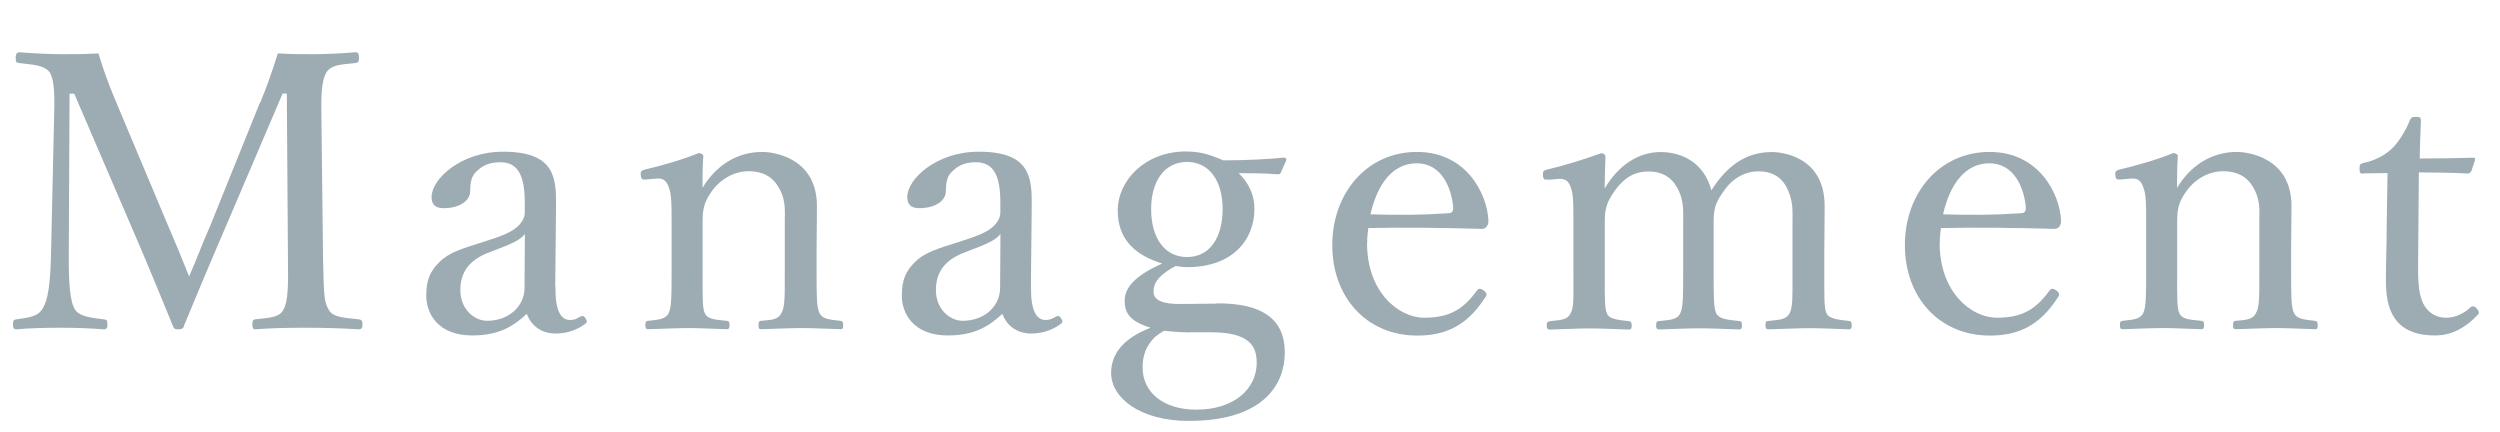 <?xml version="1.0" encoding="UTF-8"?><svg id="ol" xmlns="http://www.w3.org/2000/svg" viewBox="0 0 220 38"><defs><style>.cls-1{fill:#9dabb3;}</style></defs><path class="cls-1" d="m22.89,9.05c.58-1.39,1.05-2.72,1.56-4.35,1.16.07,2.08.07,3.13.07s2.58-.07,3.67-.17c.27,0,.34.1.34.51,0,.34-.07.41-.34.44-1.29.14-2.08.14-2.52.82-.48.78-.48,2.28-.44,4.35l.14,12.07c.07,3.37.1,3.78.51,4.49.37.65,1.33.68,2.62.82.24.03.34.1.34.44s-.1.44-.34.44c-1.46-.1-3.37-.14-4.69-.14-1.39,0-3.06.03-4.42.14-.17,0-.24-.1-.24-.44s.07-.41.24-.44c1.22-.14,2.11-.14,2.48-.82.44-.75.44-2.24.41-4.49l-.1-14.56h-.37l-5.1,11.94c-1.56,3.61-2.48,5.85-3.54,8.4-.07.27-.14.41-.58.41-.34,0-.37-.14-.48-.41-1.09-2.65-1.97-4.83-3.23-7.75l-5.41-12.58h-.41l-.07,14.56c0,2.01.1,3.74.54,4.42.37.65,1.5.75,2.52.88.31.03.34.1.34.44s-.07.44-.34.44c-1.26-.1-2.52-.14-3.78-.14s-2.69.03-3.88.14c-.24,0-.31-.1-.31-.44s.07-.41.31-.44c.92-.14,1.87-.2,2.28-.92.51-.75.68-2.28.75-4.39l.27-12.07c.07-2.18.07-3.61-.37-4.35-.48-.65-1.53-.68-2.69-.82-.24-.03-.31-.07-.31-.44,0-.41.14-.51.31-.51,1.29.1,2.75.17,3.74.17,1.09,0,1.9,0,3.23-.07.41,1.36.85,2.58,1.39,3.88l4.69,11.16c.71,1.63,1.22,2.89,1.9,4.59.71-1.63,1.12-2.79,1.9-4.56l4.32-10.71Z"/><path class="cls-1" d="m48.88,25.24c-.03,2.11.48,2.92,1.29,2.92.34,0,.58-.1.92-.31.14-.07.31-.07.44.17.17.27.14.37-.07.51-.61.44-1.46.82-2.58.82-1.22,0-2.14-.68-2.52-1.73-1.22,1.12-2.48,1.9-4.8,1.9-3.06,0-4.05-1.97-4.05-3.5,0-1.43.37-2.18,1.16-2.96.88-.88,2.04-1.19,4.08-1.84,1.39-.44,2.14-.75,2.65-1.16.44-.34.78-.85.78-1.33v-.95c0-2.45-.68-3.5-2.14-3.5-.78,0-1.46.17-2.08.78-.44.37-.58.92-.58,1.73,0,.92-.99,1.53-2.35,1.53-.75,0-1.05-.34-1.05-.99,0-1.56,2.55-3.98,6.29-3.98,4.63,0,4.69,2.35,4.66,4.93l-.07,6.94Zm-2.69-4.66c-.37.51-.99.82-2.96,1.56-1.94.68-2.72,1.8-2.72,3.4,0,1.7,1.26,2.69,2.35,2.69,1.97,0,3.3-1.33,3.3-2.89l.03-4.76Z"/><path class="cls-1" d="m56.89,15.79c-.37.03-.48.03-.51-.48,0-.24.07-.31.44-.41,1.22-.27,3.27-.85,4.66-1.43.17,0,.41.1.41.27-.07.92-.07,1.9-.07,2.79,1.19-1.97,3.03-3.16,5.27-3.16.99,0,4.8.51,4.8,4.76,0,1.22-.03,2.89-.03,3.74v2.21c0,2.01,0,2.99.27,3.5.27.51.88.54,1.8.65.2.03.27.1.27.37,0,.31-.03.37-.27.37-1.09-.03-2.31-.1-3.37-.1s-2.38.07-3.54.1c-.24,0-.27-.07-.27-.37s.07-.37.27-.37c.82-.07,1.46-.1,1.73-.65.34-.54.31-1.56.31-3.5v-4.49c0-.95.1-1.8-.37-2.79-.48-1.02-1.29-1.73-2.82-1.73-1.39,0-2.62.82-3.33,1.9-.65.95-.71,1.6-.71,2.65v4.46c0,2.01-.03,3.03.2,3.5.27.54.92.54,1.9.65.2.03.27.07.27.37s-.07.37-.27.37c-1.09-.03-2.31-.1-3.33-.1-1.12,0-2.41.07-3.54.1-.2,0-.27-.07-.27-.37s.07-.34.27-.37c.82-.1,1.46-.1,1.77-.65.27-.54.27-1.56.27-3.5v-4.86c0-1.22,0-2.18-.27-2.79-.2-.58-.54-.78-1.12-.71l-.82.07Z"/><path class="cls-1" d="m90.73,25.24c-.03,2.11.48,2.92,1.29,2.92.34,0,.58-.1.92-.31.14-.07.31-.07.44.17.17.27.14.37-.07.51-.61.44-1.46.82-2.58.82-1.22,0-2.14-.68-2.52-1.73-1.22,1.12-2.48,1.9-4.8,1.9-3.06,0-4.05-1.97-4.05-3.5,0-1.43.37-2.18,1.16-2.96.88-.88,2.04-1.19,4.08-1.84,1.39-.44,2.14-.75,2.65-1.16.44-.34.78-.85.78-1.33v-.95c0-2.45-.68-3.5-2.14-3.5-.78,0-1.46.17-2.07.78-.44.37-.58.92-.58,1.73,0,.92-.99,1.53-2.35,1.53-.75,0-1.05-.34-1.05-.99,0-1.56,2.55-3.98,6.29-3.98,4.63,0,4.69,2.35,4.66,4.93l-.07,6.94Zm-2.69-4.66c-.37.51-.99.82-2.96,1.56-1.94.68-2.72,1.8-2.72,3.4,0,1.7,1.26,2.69,2.35,2.69,1.97,0,3.3-1.33,3.3-2.89l.03-4.76Z"/><path class="cls-1" d="m107.01,26.7c5.51-.07,6.05,2.65,6.05,4.35,0,2.58-1.67,5.99-8.44,5.99-4.32,0-6.84-2.04-6.84-4.22,0-1.77,1.19-3.1,3.47-3.98-1.77-.54-2.28-1.26-2.28-2.38,0-1.29,1.16-2.31,3.3-3.27-2.18-.68-3.91-1.97-3.91-4.66s2.45-5.2,5.99-5.2c1.53,0,2.38.41,3.3.78,2.01,0,3.95-.1,5.34-.24.14,0,.24.1.2.24l-.44.99c-.07.2-.14.24-.31.24-1.19-.1-2.28-.1-3.44-.1.88.82,1.39,1.94,1.39,3.1,0,2.86-2.01,5.17-5.92,5.17-.37,0-.71-.07-1.02-.1-1.26.68-1.94,1.33-1.94,2.25,0,.75.78,1.12,2.45,1.09l3.03-.03Zm-2.31,2.55c-.71,0-1.56-.07-2.28-.14-.31.2-.54.34-.78.54-.82.82-1.09,1.67-1.09,2.69,0,2.21,1.84,3.71,4.73,3.71,3.33,0,5.31-1.84,5.31-4.12,0-1.46-.61-2.69-4.05-2.69h-1.84Zm-3.4-10.85c0,2.55,1.19,4.22,3.16,4.22s3.13-1.67,3.13-4.22-1.22-4.15-3.13-4.15c-2.04,0-3.16,1.77-3.16,4.15Z"/><path class="cls-1" d="m120.3,21.4c0,4.32,2.79,6.56,5.03,6.56s3.44-.75,4.63-2.38c.07-.1.17-.17.27-.17.14,0,.58.24.58.51,0,.1-.03.14-.17.34-1.53,2.35-3.37,3.27-5.92,3.27-4.46,0-7.48-3.37-7.48-7.96s3.06-8.2,7.45-8.2,6.19,3.74,6.29,6.02c0,.24,0,.34-.17.58-.2.2-.34.17-.54.17-3.33-.1-6.87-.14-9.86-.07-.03.27-.1.71-.1,1.33Zm7.24-2.65c.27,0,.37-.24.34-.54-.17-1.8-1.09-3.84-3.2-3.84s-3.47,1.8-4.08,4.49c2.48.07,4.46.07,6.94-.1Z"/><path class="cls-1" d="m136.25,15.79c-.34.03-.44.07-.48-.44,0-.31.07-.34.41-.44,1.22-.27,3.23-.88,4.73-1.43.2,0,.37.14.37.31-.03.92-.07,1.9-.07,2.79,1.22-2.04,2.96-3.2,4.93-3.2,1.8,0,3.81.88,4.46,3.37,1.36-2.14,3.03-3.37,5.31-3.37,1.05,0,4.66.48,4.66,4.76,0,1.22-.03,2.89-.03,3.74v2.21c0,2.01-.03,3.03.2,3.5.27.51,1.12.54,1.94.65.2.03.27.07.27.37,0,.27-.03.37-.27.37-1.02-.03-2.35-.1-3.4-.1s-2.38.07-3.61.1c-.24,0-.31-.07-.31-.37s.07-.37.31-.37c.88-.1,1.5-.1,1.8-.65.31-.54.27-1.56.27-3.5v-4.49c0-.95.07-1.8-.37-2.79-.41-1.02-1.19-1.73-2.62-1.73s-2.52.85-3.2,1.94c-.68.95-.75,1.56-.75,2.62v4.46c0,2.01,0,2.99.24,3.5.31.51,1.05.54,2.01.65.2.03.24.07.24.37,0,.27-.03.37-.27.37-1.12-.03-2.45-.1-3.4-.1-1.12,0-2.45.07-3.57.1-.27,0-.31-.1-.31-.37,0-.31.07-.37.31-.37.85-.1,1.53-.1,1.8-.65.27-.54.27-1.56.27-3.5v-4.49c0-.95.07-1.8-.37-2.79-.48-1.05-1.29-1.73-2.69-1.73-1.5,0-2.41.85-3.13,1.94-.65.99-.71,1.56-.71,2.62v4.46c0,2.01-.03,2.99.2,3.5.24.51,1.05.54,1.9.65.2.03.27.1.27.37,0,.31-.07.37-.27.37-1.05-.03-2.38-.1-3.43-.1s-2.35.07-3.47.1c-.24,0-.31-.07-.31-.37,0-.27.07-.34.31-.37.88-.1,1.5-.1,1.77-.65.34-.54.27-1.56.27-3.5v-4.86c0-1.22,0-2.18-.24-2.79-.2-.58-.54-.78-1.19-.71l-.78.07Z"/><path class="cls-1" d="m170.69,21.4c0,4.32,2.79,6.56,5.03,6.56s3.44-.75,4.63-2.38c.07-.1.17-.17.27-.17.14,0,.58.24.58.51,0,.1-.03.14-.17.34-1.53,2.35-3.37,3.27-5.92,3.27-4.46,0-7.48-3.37-7.48-7.96s3.06-8.2,7.45-8.2,6.19,3.74,6.29,6.02c0,.24,0,.34-.17.58-.2.2-.34.17-.54.17-3.33-.1-6.87-.14-9.86-.07-.03.27-.1.71-.1,1.33Zm7.24-2.65c.27,0,.37-.24.34-.54-.17-1.8-1.09-3.84-3.2-3.84s-3.47,1.8-4.08,4.49c2.48.07,4.46.07,6.94-.1Z"/><path class="cls-1" d="m186.65,15.79c-.37.03-.48.03-.51-.48,0-.24.07-.31.44-.41,1.22-.27,3.27-.85,4.66-1.43.17,0,.41.1.41.27-.07.92-.07,1.9-.07,2.79,1.19-1.97,3.03-3.16,5.27-3.16.99,0,4.8.51,4.8,4.76,0,1.22-.03,2.89-.03,3.74v2.21c0,2.01,0,2.99.27,3.5.27.51.88.54,1.8.65.2.03.27.1.27.37,0,.31-.03.37-.27.37-1.09-.03-2.31-.1-3.37-.1s-2.38.07-3.54.1c-.24,0-.27-.07-.27-.37s.07-.37.27-.37c.82-.07,1.46-.1,1.73-.65.34-.54.31-1.56.31-3.5v-4.49c0-.95.1-1.8-.37-2.79-.48-1.02-1.29-1.73-2.82-1.73-1.39,0-2.62.82-3.33,1.9-.65.95-.71,1.6-.71,2.65v4.46c0,2.01-.03,3.03.2,3.5.27.54.92.54,1.9.65.2.03.27.07.27.37s-.07.37-.27.37c-1.09-.03-2.31-.1-3.33-.1-1.12,0-2.42.07-3.54.1-.2,0-.27-.07-.27-.37s.07-.34.27-.37c.82-.1,1.46-.1,1.77-.65.27-.54.27-1.56.27-3.5v-4.86c0-1.22,0-2.18-.27-2.79-.2-.58-.54-.78-1.12-.71l-.82.07Z"/><path class="cls-1" d="m207.98,15.28c-.27,0-.34-.03-.34-.44,0-.34.03-.44.37-.51.92-.17,1.94-.68,2.62-1.39.54-.58,1.12-1.53,1.43-2.35.1-.2.17-.31.54-.31.41,0,.44.1.44.34-.03.95-.1,2.31-.1,3.33,1.36,0,3.3-.03,4.69-.07.17,0,.2.03.17.2l-.31.95c-.07.14-.17.24-.34.24-1.22-.07-3.03-.1-4.29-.1l-.07,8.47c0,1.87.2,2.79.68,3.44.58.78,1.36.88,1.8.88.75,0,1.53-.34,2.14-.92.17-.14.37-.1.54.1.2.27.27.37.07.58-.95,1.02-2.18,1.8-3.71,1.8-1.33,0-2.45-.27-3.3-1.16-.68-.78-1.05-1.8-1.05-3.71,0-1.56.07-3.1.07-4.69l.07-4.73-2.14.03Z"/></svg>